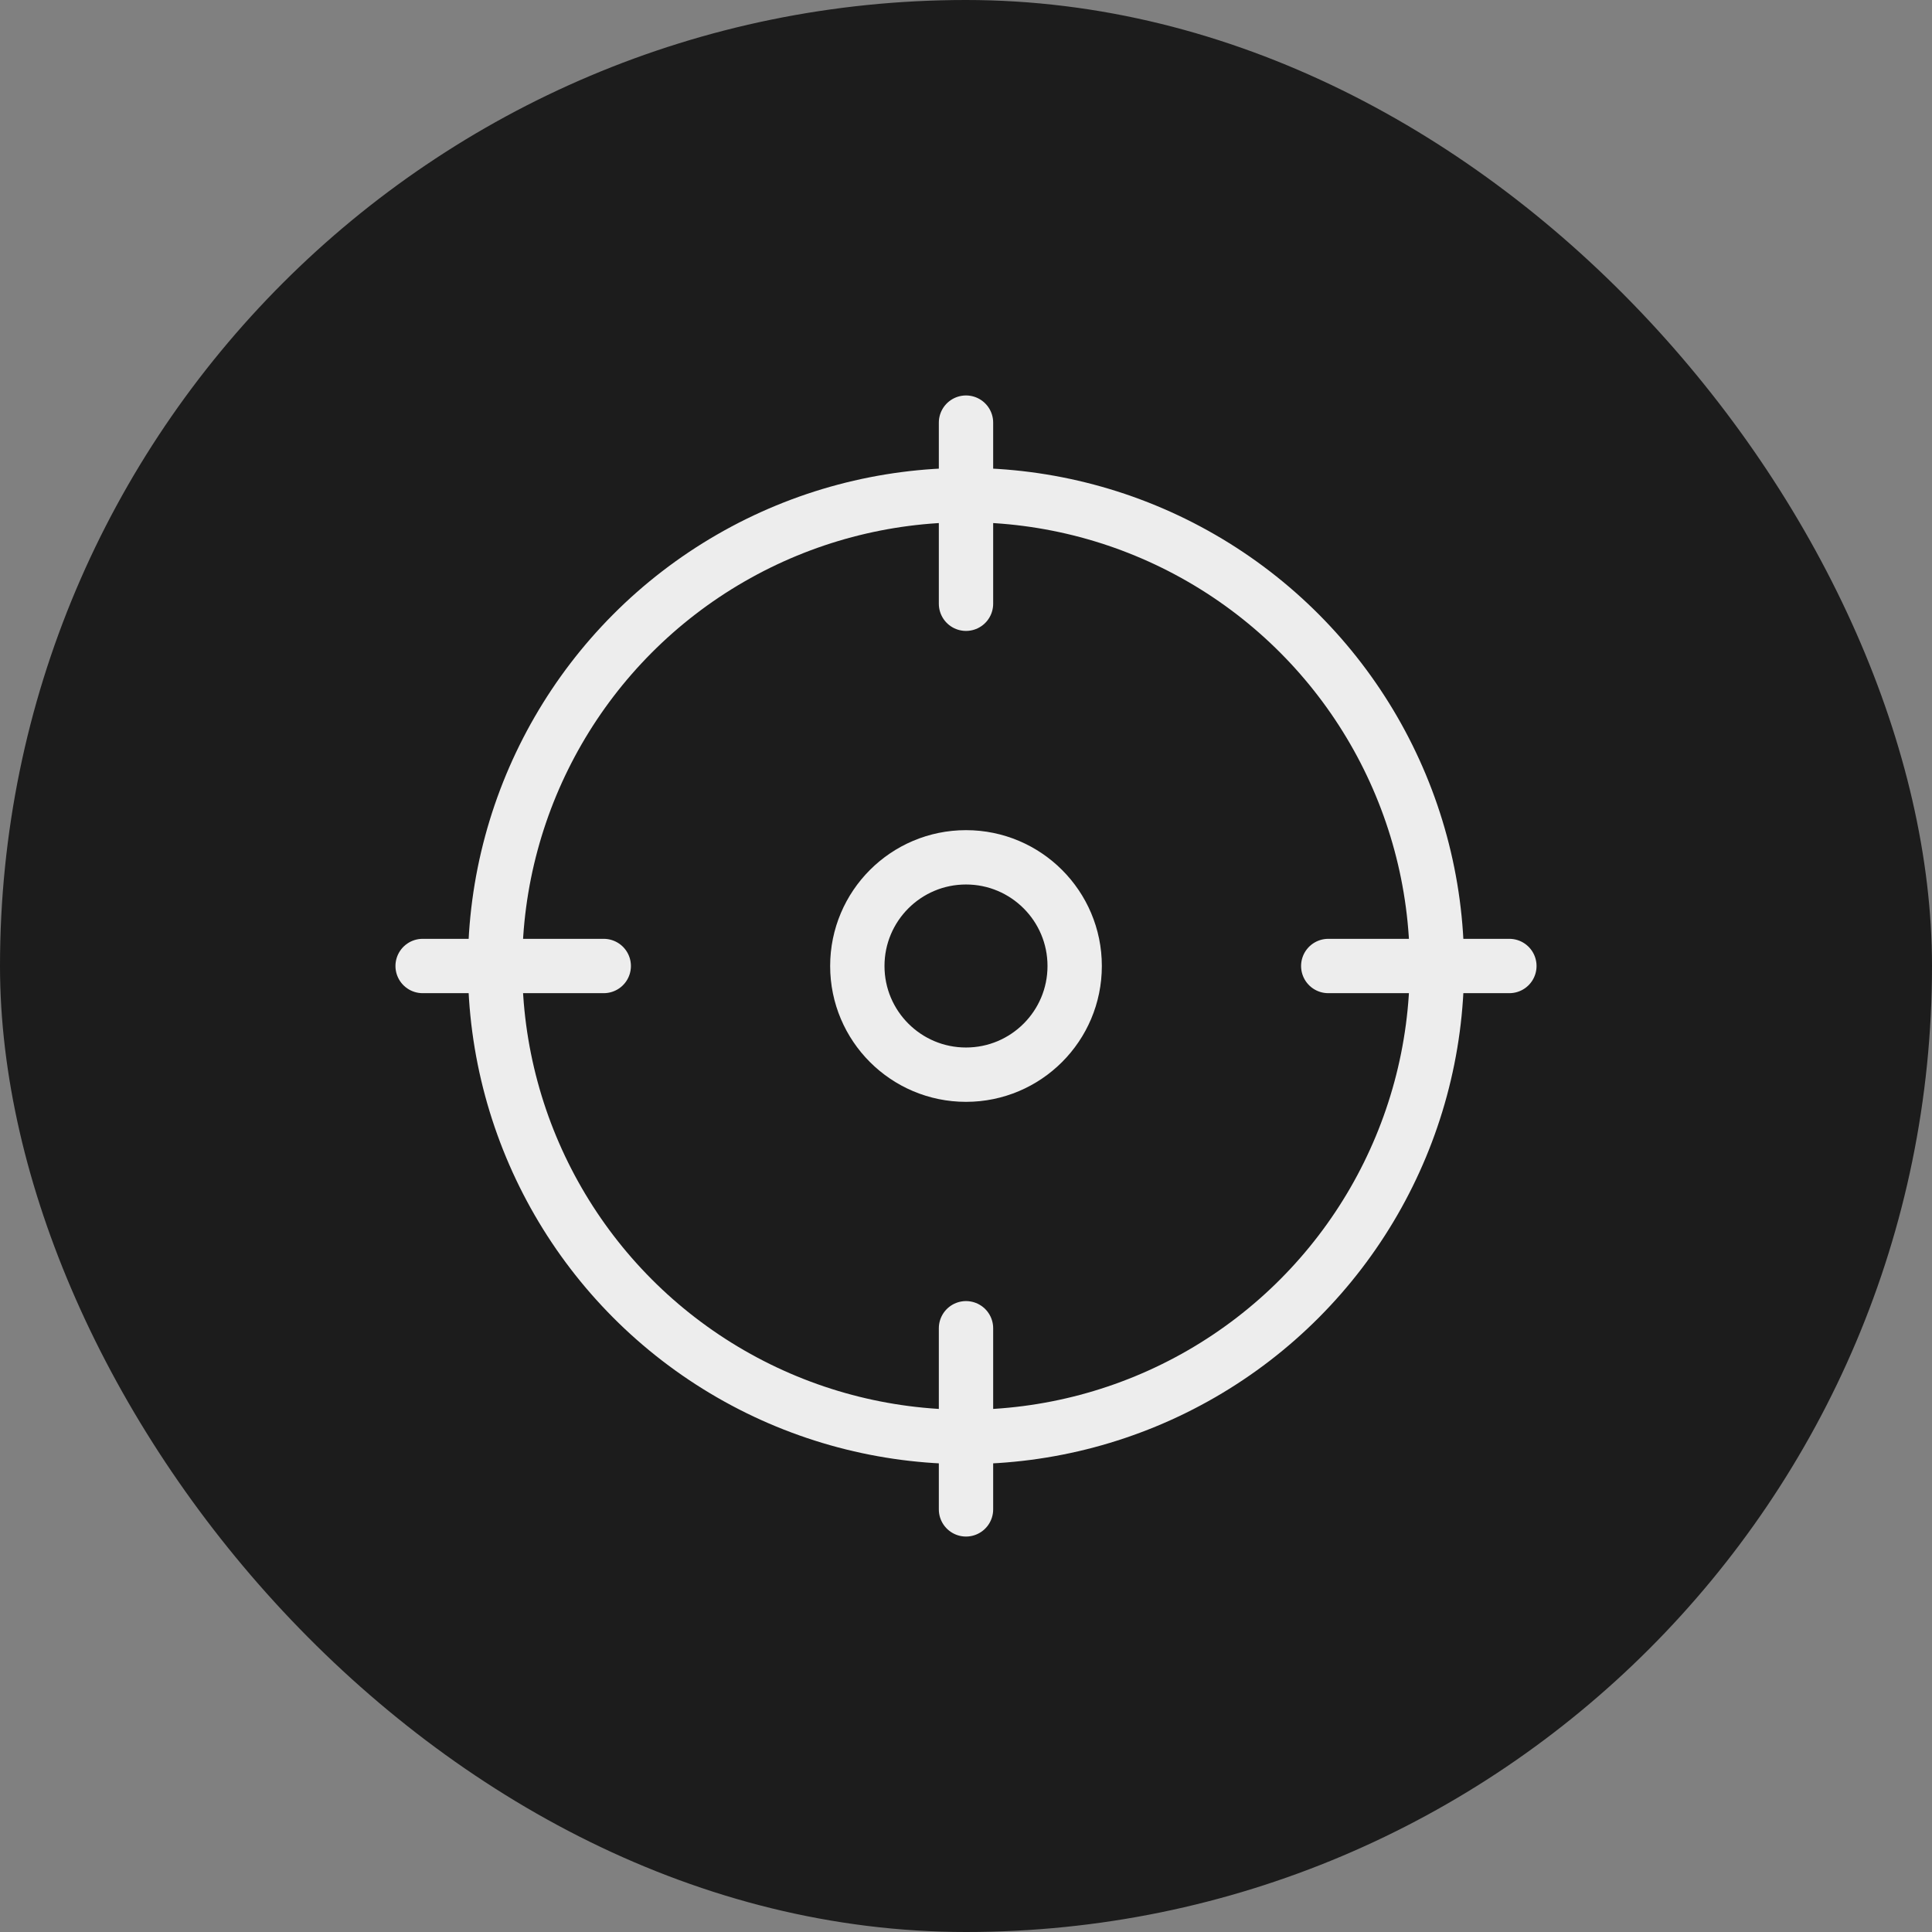 <svg xmlns="http://www.w3.org/2000/svg" viewBox="0 0 64 64" width="200" height="200"><rect x="0" y="0" width="64" height="64" fill="#808080" stroke="none"/><title>accurate</title><rect data-element="frame" x="0" y="0" width="64" height="64" rx="32" ry="32" stroke="none" fill="#1c1c1c"/><g class="nc-icon-wrapper" transform="translate(12.8 12.8) scale(0.6)" stroke-linecap="round" stroke-linejoin="round" stroke-width="3" fill="#ededed" stroke="#ededed"><circle fill="none" stroke="#ededed" stroke-miterlimit="10" cx="32" cy="32" r="26"/> <line fill="none" stroke="#ededed" stroke-miterlimit="10" x1="32" y1="2" x2="32" y2="12"/> <line fill="none" stroke="#ededed" stroke-miterlimit="10" x1="62" y1="32" x2="52" y2="32"/> <line fill="none" stroke="#ededed" stroke-miterlimit="10" x1="32" y1="62" x2="32" y2="52"/> <line fill="none" stroke="#ededed" stroke-miterlimit="10" x1="2" y1="32" x2="12" y2="32"/> <circle data-color="color-2" fill="none" stroke-miterlimit="10" cx="32" cy="32" r="6"/></g></svg>